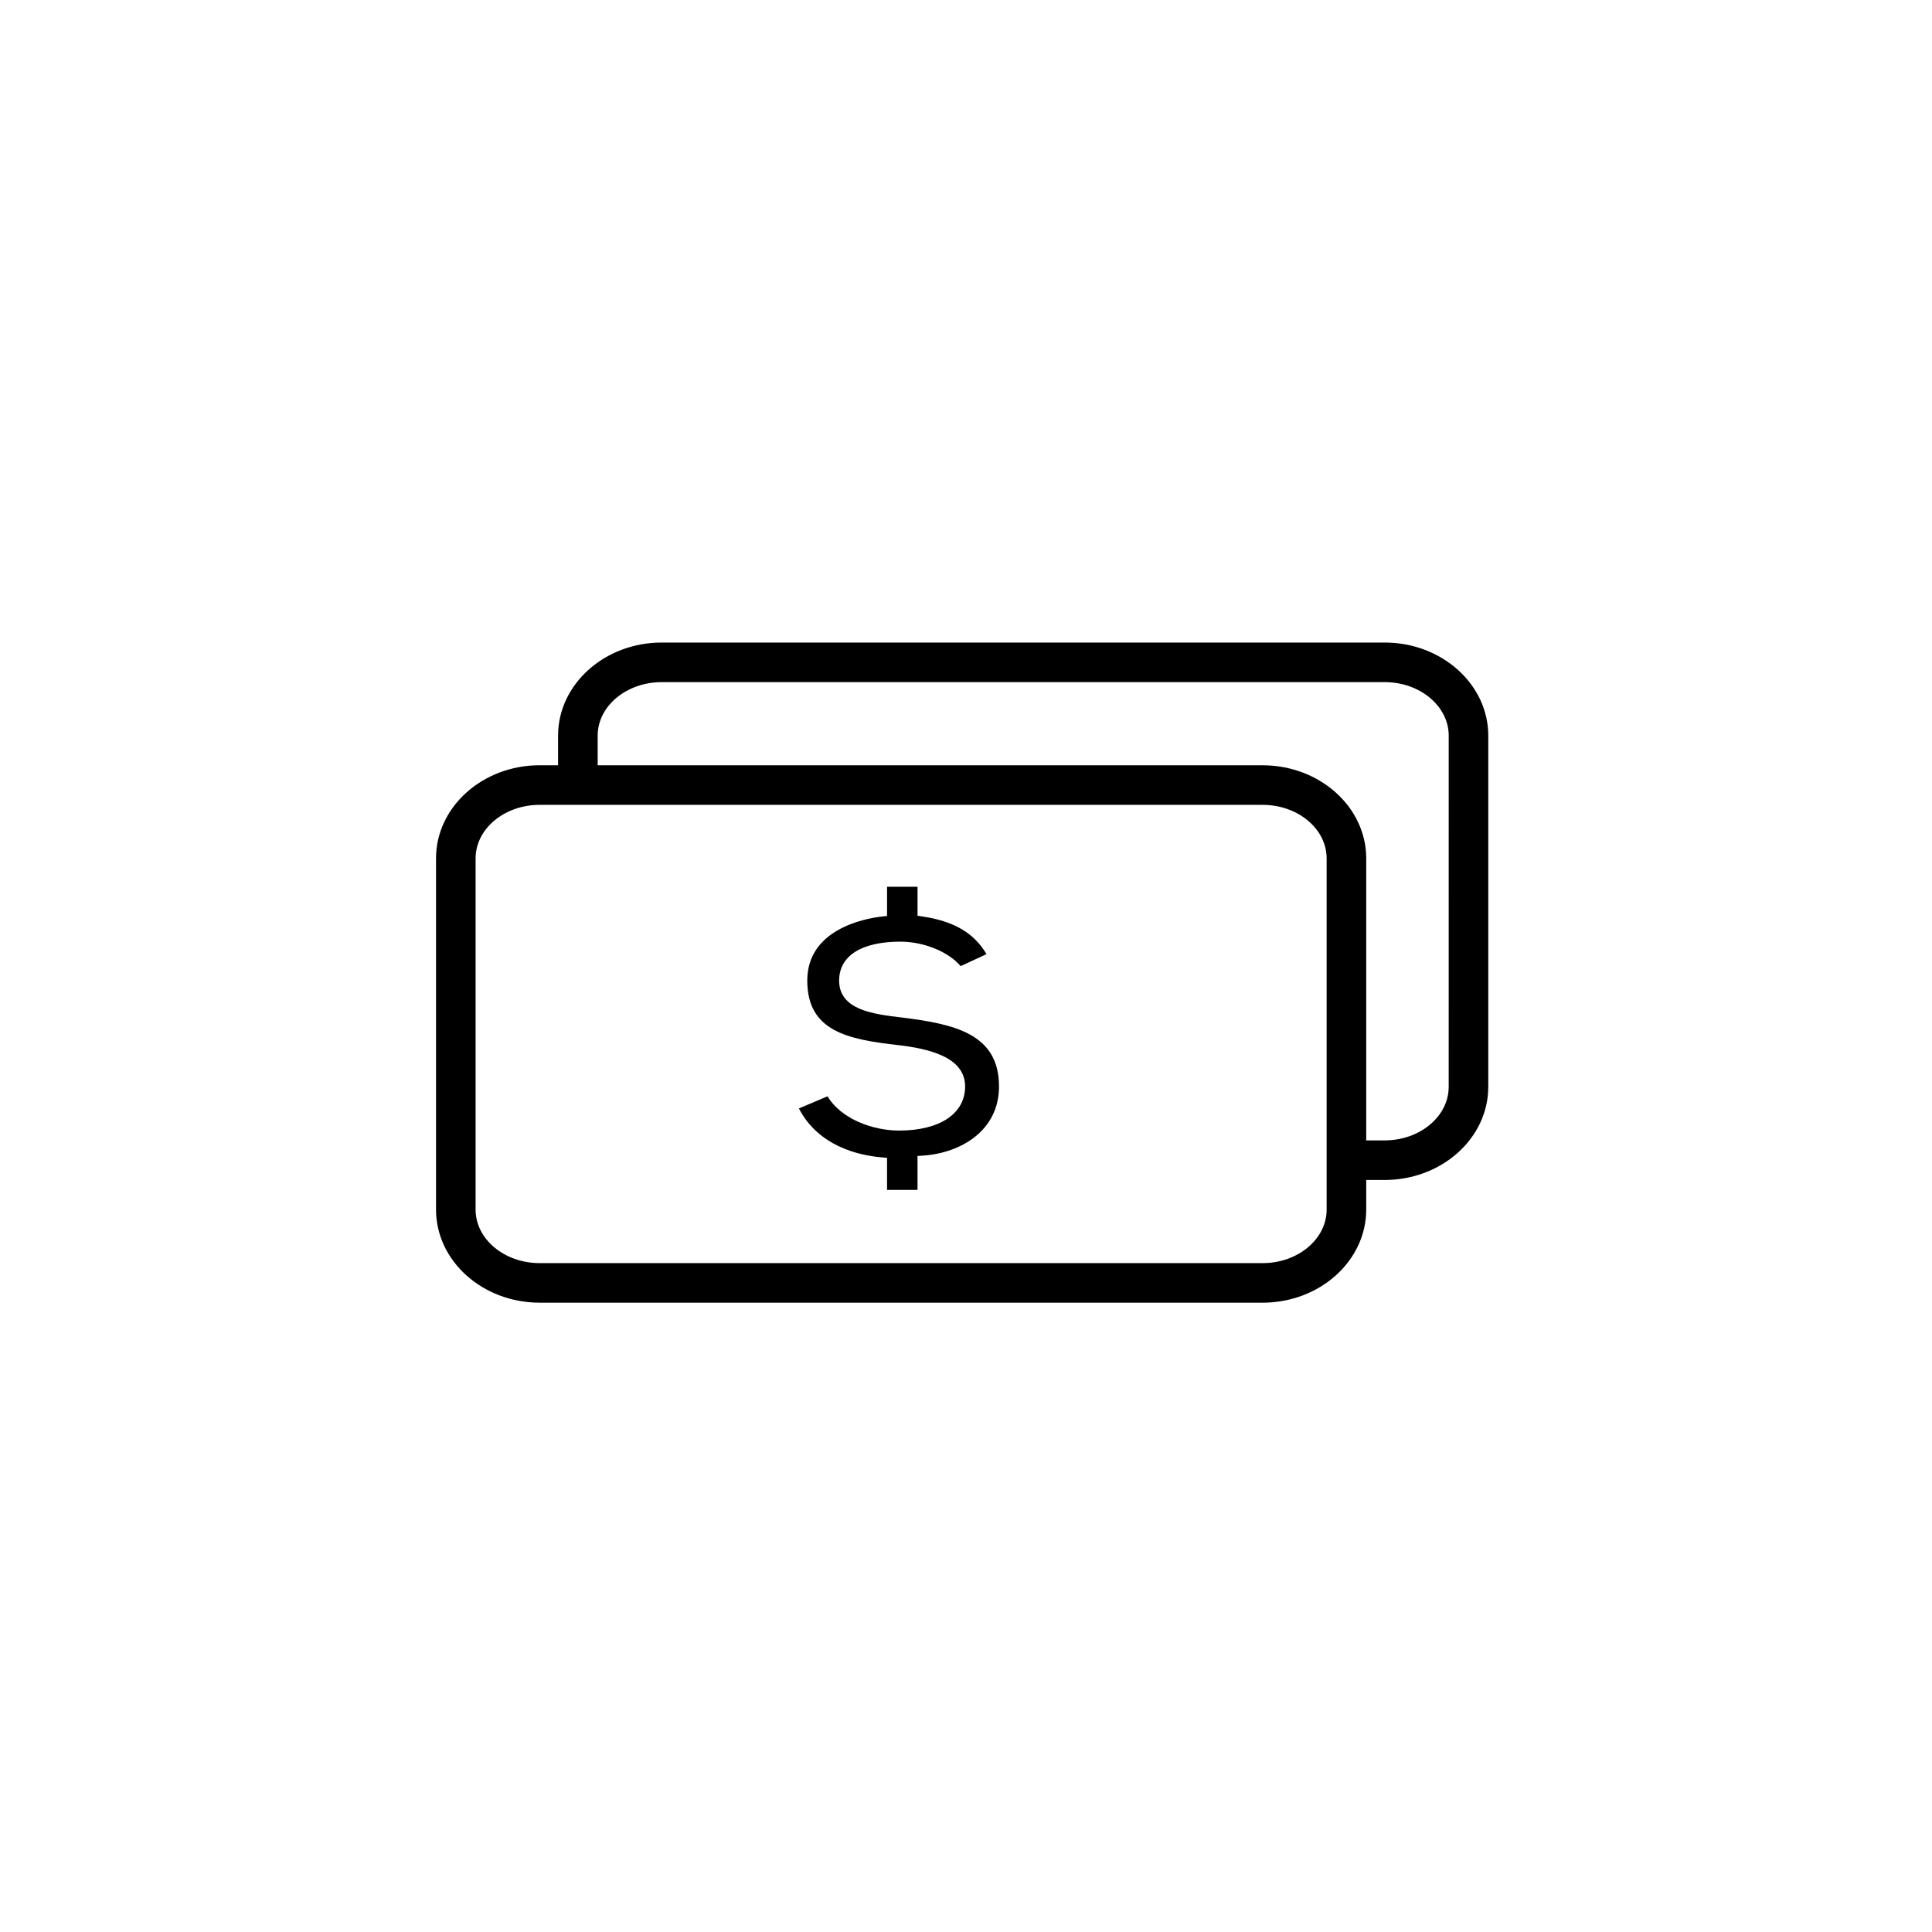 <?xml version="1.0" encoding="UTF-8"?>
<!-- Uploaded to: ICON Repo, www.svgrepo.com, Generator: ICON Repo Mixer Tools -->
<svg fill="#000000" width="800px" height="800px" version="1.1" viewBox="144 144 512 512" xmlns="http://www.w3.org/2000/svg">
 <g>
  <path d="m510.94 314.28h-191.58c-15.145 0-27.465 11.07-27.465 24.668v7.852h-4.879c-15.145 0-27.465 11.07-27.465 24.668v93.086c0 13.598 12.32 24.668 27.465 24.668l191.58 0.004c15.148 0 27.465-11.07 27.465-24.668v-7.852h4.879c15.148 0 27.465-11.07 27.465-24.668l0.004-93.09c0-13.598-12.32-24.668-27.469-24.668zm-15.367 150.28c0 7.812-7.617 14.18-16.977 14.18h-191.58c-9.363 0-16.977-6.363-16.977-14.18v-93.086c0-7.812 7.617-14.18 16.977-14.18h191.58c9.363 0 16.977 6.363 16.977 14.18zm32.344-32.523c0 7.812-7.617 14.18-16.977 14.18h-4.879l0.004-74.742c0-13.598-12.32-24.668-27.465-24.668h-176.21v-7.856c0-7.812 7.617-14.18 16.977-14.18h191.58c9.363 0 16.977 6.363 16.977 14.18z"/>
  <path d="m382.77 413.62c-7.297-0.875-16.391-1.961-16.391-9.758 0-6.551 5.918-10.312 16.238-10.312 6.266 0 12.781 2.711 15.969 6.484l6.852-3.176c-3.305-5.594-8.562-8.691-16.797-9.953l-1.484-0.223v-7.684h-8.078v7.731l-1.539 0.184c-4.594 0.551-19.602 3.422-19.602 16.945 0 13.352 10.504 15.59 24.238 17.125 7.555 0.895 17.59 2.996 17.59 10.941 0 7.207-6.711 11.688-17.516 11.688-6.996 0-15.383-3.109-18.953-9.078l-7.582 3.219c5.176 9.98 15.742 12.402 21.77 12.941l1.59 0.145v8.504h8.078v-8.988l1.621-0.121c9.945-0.719 19.973-6.656 19.973-18.301 0.012-13.973-11.758-16.562-25.977-18.312z"/>
 </g>
</svg>